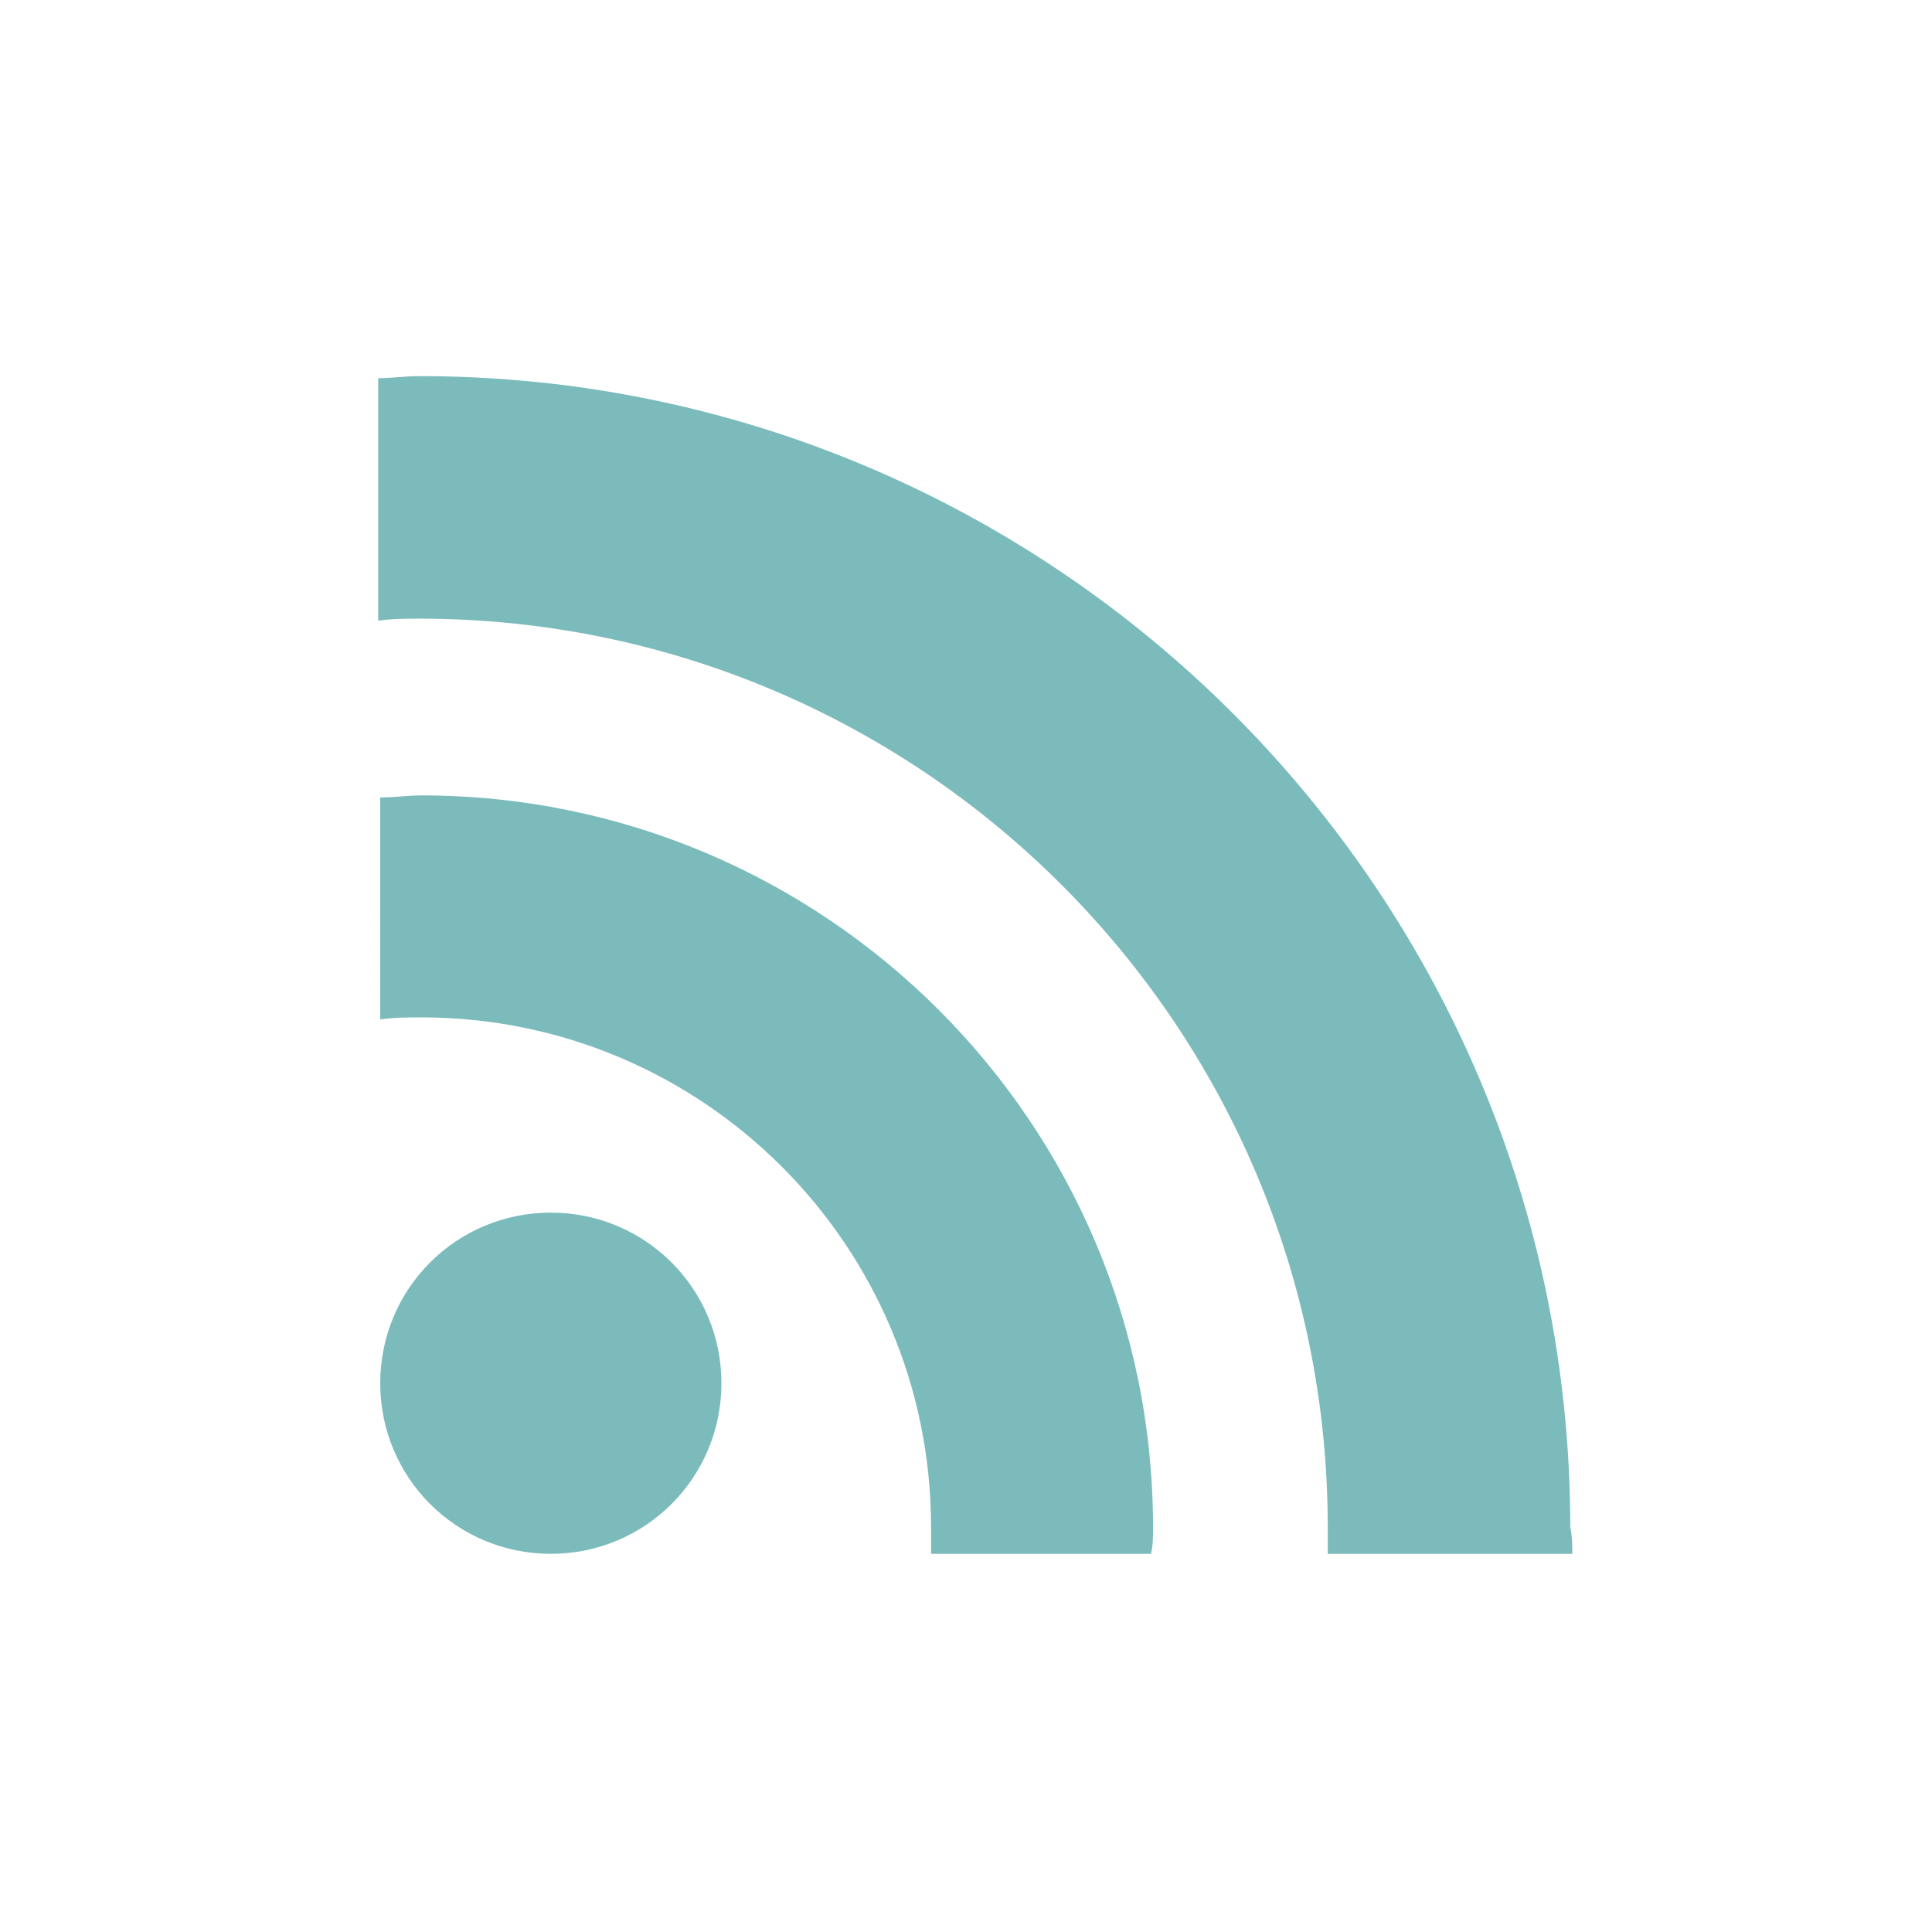 <?xml version="1.0" encoding="utf-8"?>
<!-- Generator: Adobe Illustrator 20.1.0, SVG Export Plug-In . SVG Version: 6.00 Build 0)  -->
<svg version="1.1" id="social" xmlns="http://www.w3.org/2000/svg" xmlns:xlink="http://www.w3.org/1999/xlink" x="0px" y="0px"
	 width="100%" height="100%" viewBox="0 0 94 94" enable-background="new 0 0 94 94" xml:space="preserve">

	<style type="text/css" >
		<![CDATA[

		.rss .back {
			fill:   transparent;
			transition: all .35s ease-in-out;
		}
		a:hover .rss .back {
			fill:   #7bbbbc;
		}

		.rss .logo {
			fill:   #7bbbbc;
			transition: all .35s ease-in-out;
		}
		a:hover .rss .logo {
			fill:   #f8f3ed;
		}

		]]>
    </style>
	<g class="rss">
	    <path class="back" d="M89,0H5C2.2,0,0,2.2,0,5v84c0,2.8,2.2,5,5,5h84c2.8,0,5-2.2,5-5V5C94,2.2,91.8,0,89,0z"/>
	    <path class="logo" d="M26.8,75.6c-4.6,0-8.3-3.7-8.3-8.3c0-4.6,3.7-8.3,8.3-8.3s8.3,3.7,8.3,8.3
	C35.1,71.9,31.4,75.6,26.8,75.6z M56,75.6H45.3c0-0.4,0-0.9,0-1.3c0-13.7-11.1-24.8-24.8-24.8c-0.7,0-1.3,0-2,0.1V38.8
	c0.7,0,1.3-0.1,2-0.1c19.6,0,35.6,15.9,35.6,35.6C56.1,74.8,56.1,75.2,56,75.6z M76.5,75.6H64.6c0-0.4,0-0.9,0-1.3
	c0-24.4-19.8-44.2-44.2-44.2c-0.7,0-1.3,0-2,0.1V18.4c0.7,0,1.3-0.1,2-0.1c30.9,0,56,25.1,56,56C76.5,74.8,76.5,75.2,76.5,75.6z"/>
	</g>
</svg>
